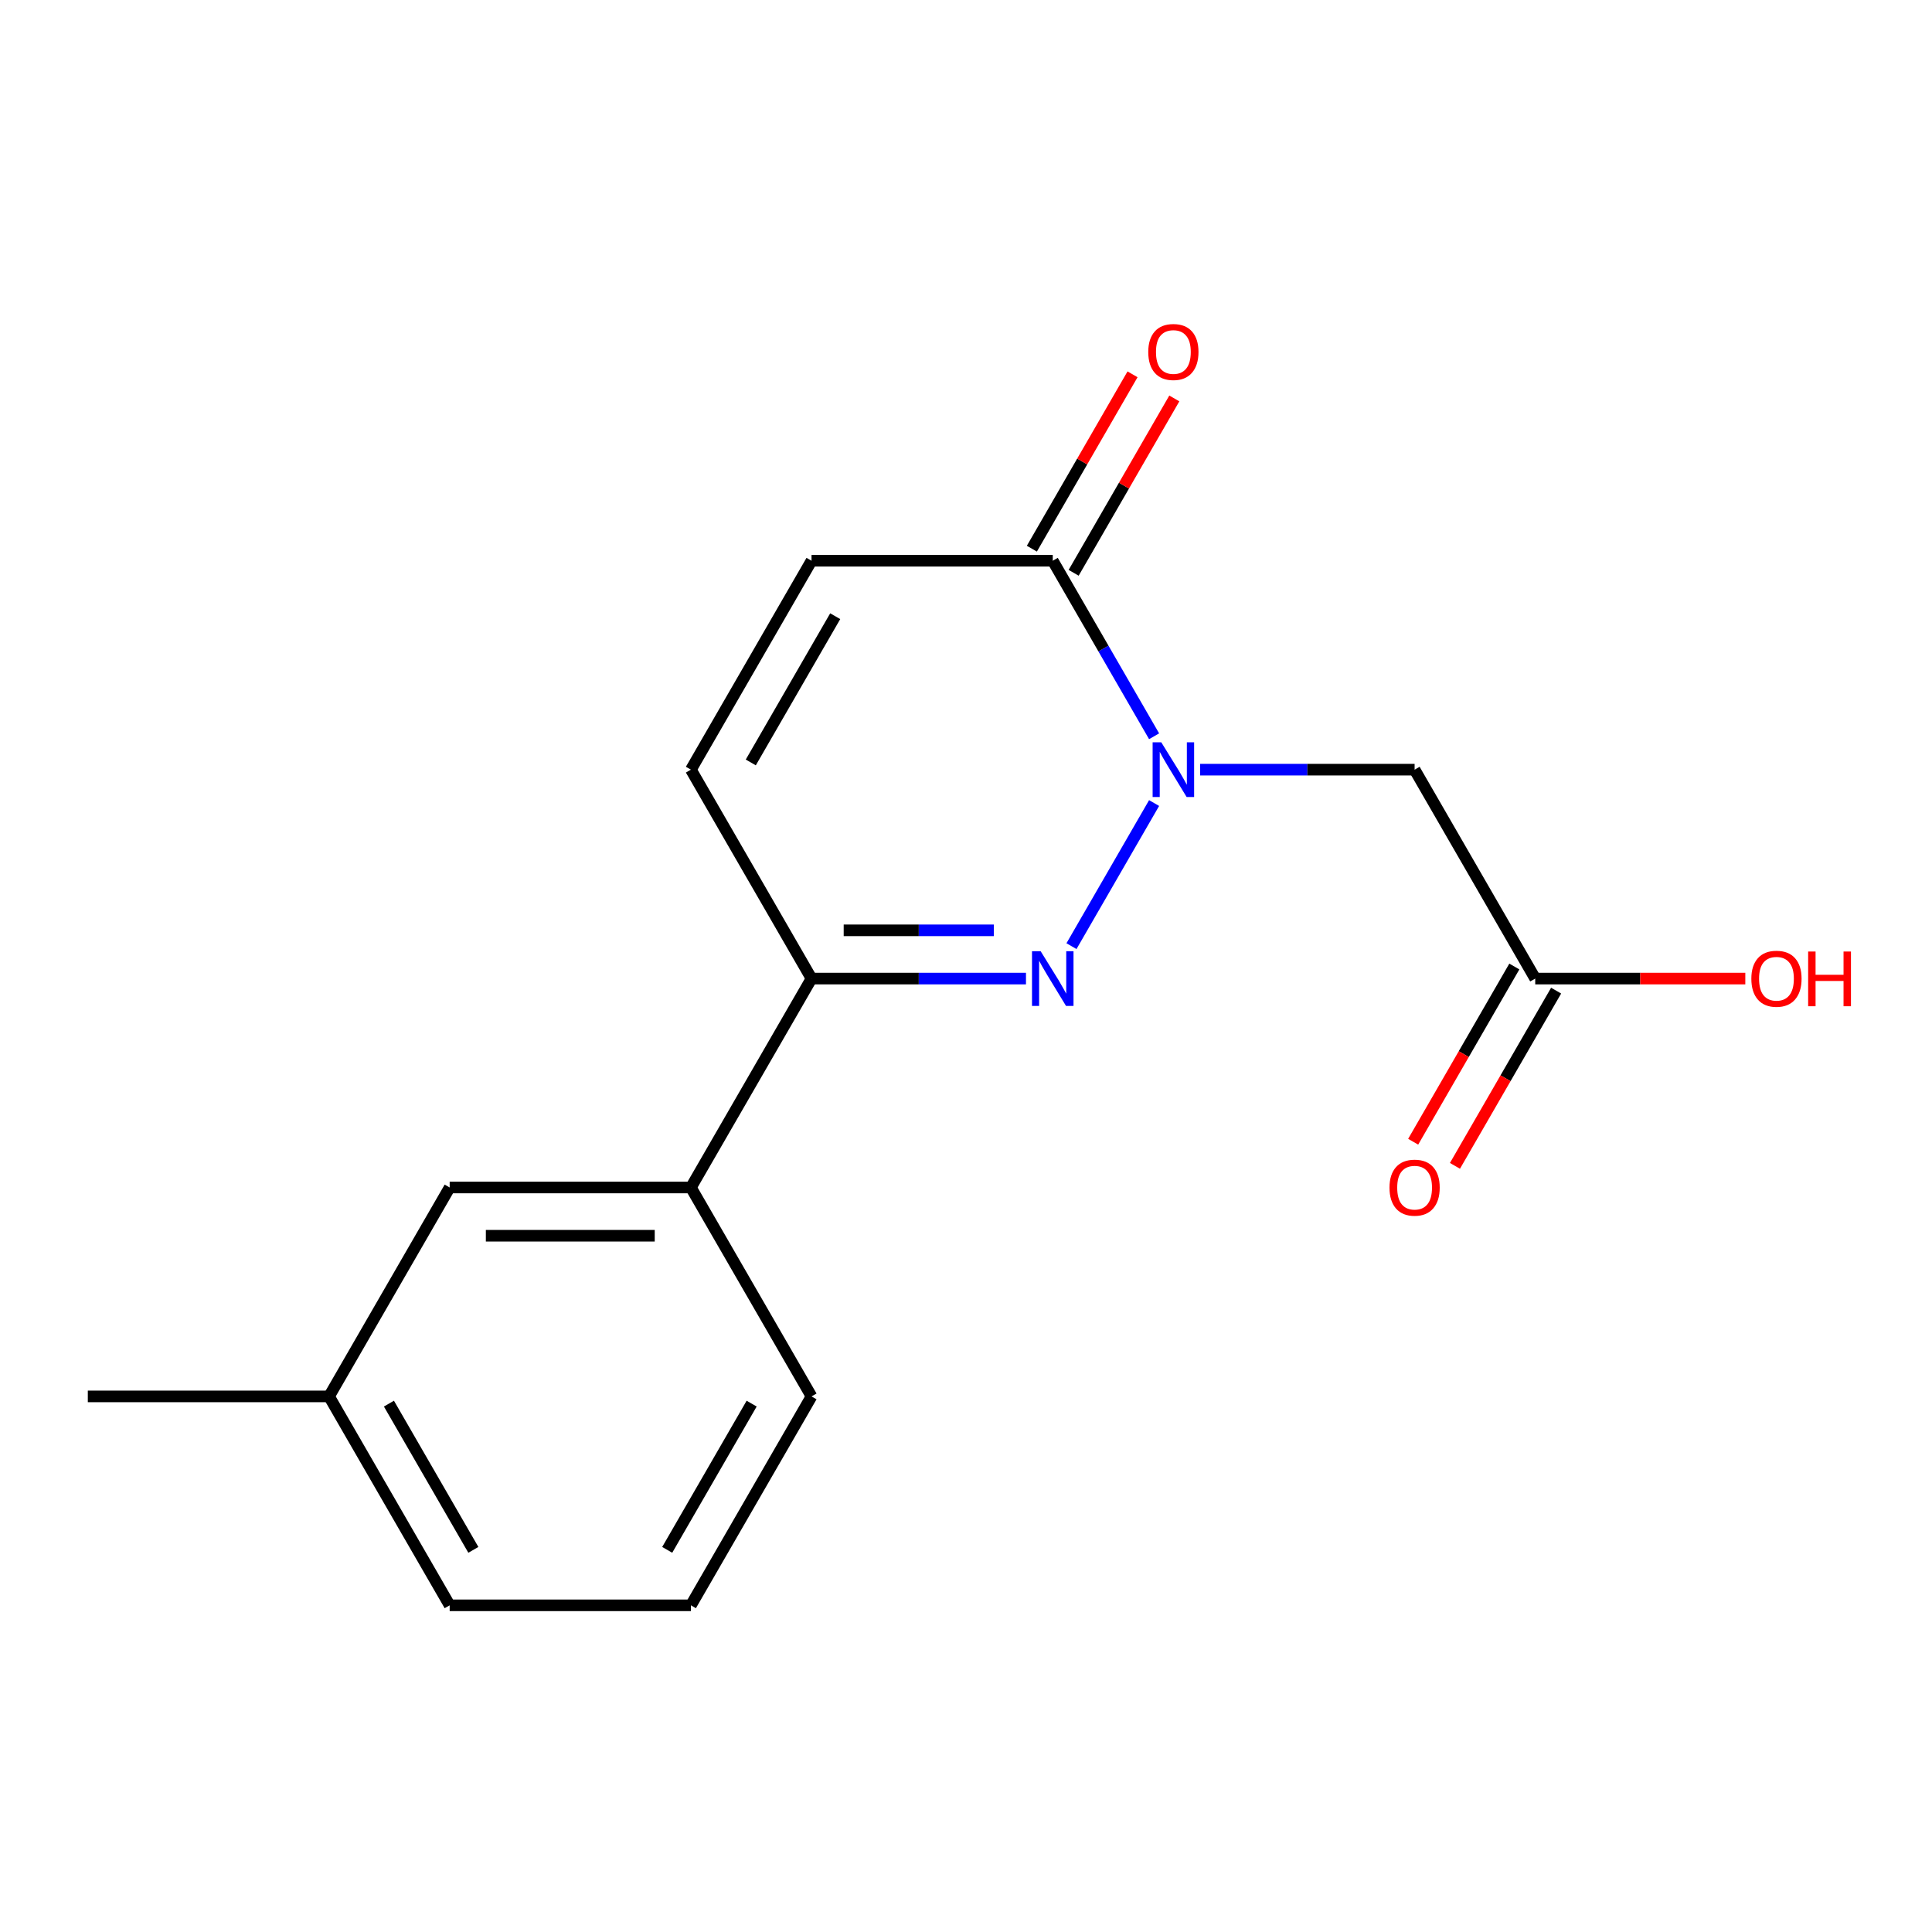 <?xml version='1.0' encoding='iso-8859-1'?>
<svg version='1.1' baseProfile='full'
              xmlns='http://www.w3.org/2000/svg'
                      xmlns:rdkit='http://www.rdkit.org/xml'
                      xmlns:xlink='http://www.w3.org/1999/xlink'
                  xml:space='preserve'
width='1000px' height='1000px' viewBox='0 0 1000 1000'>
<!-- END OF HEADER -->
<rect style='opacity:1.0;fill:#FFFFFF;stroke:none' width='1000' height='1000' x='0' y='0'> </rect>
<path class='bond-0' d='M 597.359,415.656 L 554.594,489.726' style='fill:none;fill-rule:evenodd;stroke:#0000FF;stroke-width:6px;stroke-linecap:butt;stroke-linejoin:miter;stroke-opacity:1' />
<path class='bond-1' d='M 597.359,381.093 L 571.132,335.667' style='fill:none;fill-rule:evenodd;stroke:#0000FF;stroke-width:6px;stroke-linecap:butt;stroke-linejoin:miter;stroke-opacity:1' />
<path class='bond-1' d='M 571.132,335.667 L 544.905,290.24' style='fill:none;fill-rule:evenodd;stroke:#000000;stroke-width:6px;stroke-linecap:butt;stroke-linejoin:miter;stroke-opacity:1' />
<path class='bond-3' d='M 621.198,398.375 L 676.698,398.375' style='fill:none;fill-rule:evenodd;stroke:#0000FF;stroke-width:6px;stroke-linecap:butt;stroke-linejoin:miter;stroke-opacity:1' />
<path class='bond-3' d='M 676.698,398.375 L 732.199,398.375' style='fill:none;fill-rule:evenodd;stroke:#000000;stroke-width:6px;stroke-linecap:butt;stroke-linejoin:miter;stroke-opacity:1' />
<path class='bond-2' d='M 531.043,506.509 L 475.543,506.509' style='fill:none;fill-rule:evenodd;stroke:#0000FF;stroke-width:6px;stroke-linecap:butt;stroke-linejoin:miter;stroke-opacity:1' />
<path class='bond-2' d='M 475.543,506.509 L 420.042,506.509' style='fill:none;fill-rule:evenodd;stroke:#000000;stroke-width:6px;stroke-linecap:butt;stroke-linejoin:miter;stroke-opacity:1' />
<path class='bond-2' d='M 514.393,481.536 L 475.543,481.536' style='fill:none;fill-rule:evenodd;stroke:#0000FF;stroke-width:6px;stroke-linecap:butt;stroke-linejoin:miter;stroke-opacity:1' />
<path class='bond-2' d='M 475.543,481.536 L 436.693,481.536' style='fill:none;fill-rule:evenodd;stroke:#000000;stroke-width:6px;stroke-linecap:butt;stroke-linejoin:miter;stroke-opacity:1' />
<path class='bond-4' d='M 544.905,290.24 L 420.042,290.24' style='fill:none;fill-rule:evenodd;stroke:#000000;stroke-width:6px;stroke-linecap:butt;stroke-linejoin:miter;stroke-opacity:1' />
<path class='bond-8' d='M 555.718,296.483 L 581.772,251.357' style='fill:none;fill-rule:evenodd;stroke:#000000;stroke-width:6px;stroke-linecap:butt;stroke-linejoin:miter;stroke-opacity:1' />
<path class='bond-8' d='M 581.772,251.357 L 607.826,206.231' style='fill:none;fill-rule:evenodd;stroke:#FF0000;stroke-width:6px;stroke-linecap:butt;stroke-linejoin:miter;stroke-opacity:1' />
<path class='bond-8' d='M 534.092,283.997 L 560.145,238.871' style='fill:none;fill-rule:evenodd;stroke:#000000;stroke-width:6px;stroke-linecap:butt;stroke-linejoin:miter;stroke-opacity:1' />
<path class='bond-8' d='M 560.145,238.871 L 586.199,193.745' style='fill:none;fill-rule:evenodd;stroke:#FF0000;stroke-width:6px;stroke-linecap:butt;stroke-linejoin:miter;stroke-opacity:1' />
<path class='bond-7' d='M 420.042,506.509 L 357.611,614.643' style='fill:none;fill-rule:evenodd;stroke:#000000;stroke-width:6px;stroke-linecap:butt;stroke-linejoin:miter;stroke-opacity:1' />
<path class='bond-17' d='M 420.042,506.509 L 357.611,398.375' style='fill:none;fill-rule:evenodd;stroke:#000000;stroke-width:6px;stroke-linecap:butt;stroke-linejoin:miter;stroke-opacity:1' />
<path class='bond-6' d='M 732.199,398.375 L 794.63,506.509' style='fill:none;fill-rule:evenodd;stroke:#000000;stroke-width:6px;stroke-linecap:butt;stroke-linejoin:miter;stroke-opacity:1' />
<path class='bond-5' d='M 420.042,290.24 L 357.611,398.375' style='fill:none;fill-rule:evenodd;stroke:#000000;stroke-width:6px;stroke-linecap:butt;stroke-linejoin:miter;stroke-opacity:1' />
<path class='bond-5' d='M 432.305,318.947 L 388.603,394.641' style='fill:none;fill-rule:evenodd;stroke:#000000;stroke-width:6px;stroke-linecap:butt;stroke-linejoin:miter;stroke-opacity:1' />
<path class='bond-10' d='M 783.817,500.266 L 757.636,545.612' style='fill:none;fill-rule:evenodd;stroke:#000000;stroke-width:6px;stroke-linecap:butt;stroke-linejoin:miter;stroke-opacity:1' />
<path class='bond-10' d='M 757.636,545.612 L 731.455,590.958' style='fill:none;fill-rule:evenodd;stroke:#FF0000;stroke-width:6px;stroke-linecap:butt;stroke-linejoin:miter;stroke-opacity:1' />
<path class='bond-10' d='M 805.444,512.752 L 779.263,558.098' style='fill:none;fill-rule:evenodd;stroke:#000000;stroke-width:6px;stroke-linecap:butt;stroke-linejoin:miter;stroke-opacity:1' />
<path class='bond-10' d='M 779.263,558.098 L 753.082,603.444' style='fill:none;fill-rule:evenodd;stroke:#FF0000;stroke-width:6px;stroke-linecap:butt;stroke-linejoin:miter;stroke-opacity:1' />
<path class='bond-11' d='M 794.63,506.509 L 849.001,506.509' style='fill:none;fill-rule:evenodd;stroke:#000000;stroke-width:6px;stroke-linecap:butt;stroke-linejoin:miter;stroke-opacity:1' />
<path class='bond-11' d='M 849.001,506.509 L 903.371,506.509' style='fill:none;fill-rule:evenodd;stroke:#FF0000;stroke-width:6px;stroke-linecap:butt;stroke-linejoin:miter;stroke-opacity:1' />
<path class='bond-9' d='M 357.611,614.643 L 232.748,614.643' style='fill:none;fill-rule:evenodd;stroke:#000000;stroke-width:6px;stroke-linecap:butt;stroke-linejoin:miter;stroke-opacity:1' />
<path class='bond-9' d='M 338.882,639.615 L 251.478,639.615' style='fill:none;fill-rule:evenodd;stroke:#000000;stroke-width:6px;stroke-linecap:butt;stroke-linejoin:miter;stroke-opacity:1' />
<path class='bond-13' d='M 357.611,614.643 L 420.042,722.777' style='fill:none;fill-rule:evenodd;stroke:#000000;stroke-width:6px;stroke-linecap:butt;stroke-linejoin:miter;stroke-opacity:1' />
<path class='bond-12' d='M 232.748,614.643 L 170.317,722.777' style='fill:none;fill-rule:evenodd;stroke:#000000;stroke-width:6px;stroke-linecap:butt;stroke-linejoin:miter;stroke-opacity:1' />
<path class='bond-16' d='M 170.317,722.777 L 45.455,722.777' style='fill:none;fill-rule:evenodd;stroke:#000000;stroke-width:6px;stroke-linecap:butt;stroke-linejoin:miter;stroke-opacity:1' />
<path class='bond-18' d='M 170.317,722.777 L 232.748,830.911' style='fill:none;fill-rule:evenodd;stroke:#000000;stroke-width:6px;stroke-linecap:butt;stroke-linejoin:miter;stroke-opacity:1' />
<path class='bond-18' d='M 201.309,726.511 L 245.011,802.205' style='fill:none;fill-rule:evenodd;stroke:#000000;stroke-width:6px;stroke-linecap:butt;stroke-linejoin:miter;stroke-opacity:1' />
<path class='bond-14' d='M 420.042,722.777 L 357.611,830.911' style='fill:none;fill-rule:evenodd;stroke:#000000;stroke-width:6px;stroke-linecap:butt;stroke-linejoin:miter;stroke-opacity:1' />
<path class='bond-14' d='M 389.051,726.511 L 345.349,802.205' style='fill:none;fill-rule:evenodd;stroke:#000000;stroke-width:6px;stroke-linecap:butt;stroke-linejoin:miter;stroke-opacity:1' />
<path class='bond-15' d='M 357.611,830.911 L 232.748,830.911' style='fill:none;fill-rule:evenodd;stroke:#000000;stroke-width:6px;stroke-linecap:butt;stroke-linejoin:miter;stroke-opacity:1' />
<path  class='atom-0' d='M 601.076 384.215
L 610.356 399.215
Q 611.276 400.695, 612.756 403.375
Q 614.236 406.055, 614.316 406.215
L 614.316 384.215
L 618.076 384.215
L 618.076 412.535
L 614.196 412.535
L 604.236 396.135
Q 603.076 394.215, 601.836 392.015
Q 600.636 389.815, 600.276 389.135
L 600.276 412.535
L 596.596 412.535
L 596.596 384.215
L 601.076 384.215
' fill='#0000FF'/>
<path  class='atom-1' d='M 538.645 492.349
L 547.925 507.349
Q 548.845 508.829, 550.325 511.509
Q 551.805 514.189, 551.885 514.349
L 551.885 492.349
L 555.645 492.349
L 555.645 520.669
L 551.765 520.669
L 541.805 504.269
Q 540.645 502.349, 539.405 500.149
Q 538.205 497.949, 537.845 497.269
L 537.845 520.669
L 534.165 520.669
L 534.165 492.349
L 538.645 492.349
' fill='#0000FF'/>
<path  class='atom-9' d='M 594.336 182.186
Q 594.336 175.386, 597.696 171.586
Q 601.056 167.786, 607.336 167.786
Q 613.616 167.786, 616.976 171.586
Q 620.336 175.386, 620.336 182.186
Q 620.336 189.066, 616.936 192.986
Q 613.536 196.866, 607.336 196.866
Q 601.096 196.866, 597.696 192.986
Q 594.336 189.106, 594.336 182.186
M 607.336 193.666
Q 611.656 193.666, 613.976 190.786
Q 616.336 187.866, 616.336 182.186
Q 616.336 176.626, 613.976 173.826
Q 611.656 170.986, 607.336 170.986
Q 603.016 170.986, 600.656 173.786
Q 598.336 176.586, 598.336 182.186
Q 598.336 187.906, 600.656 190.786
Q 603.016 193.666, 607.336 193.666
' fill='#FF0000'/>
<path  class='atom-11' d='M 719.199 614.723
Q 719.199 607.923, 722.559 604.123
Q 725.919 600.323, 732.199 600.323
Q 738.479 600.323, 741.839 604.123
Q 745.199 607.923, 745.199 614.723
Q 745.199 621.603, 741.799 625.523
Q 738.399 629.403, 732.199 629.403
Q 725.959 629.403, 722.559 625.523
Q 719.199 621.643, 719.199 614.723
M 732.199 626.203
Q 736.519 626.203, 738.839 623.323
Q 741.199 620.403, 741.199 614.723
Q 741.199 609.163, 738.839 606.363
Q 736.519 603.523, 732.199 603.523
Q 727.879 603.523, 725.519 606.323
Q 723.199 609.123, 723.199 614.723
Q 723.199 620.443, 725.519 623.323
Q 727.879 626.203, 732.199 626.203
' fill='#FF0000'/>
<path  class='atom-12' d='M 906.493 506.589
Q 906.493 499.789, 909.853 495.989
Q 913.213 492.189, 919.493 492.189
Q 925.773 492.189, 929.133 495.989
Q 932.493 499.789, 932.493 506.589
Q 932.493 513.469, 929.093 517.389
Q 925.693 521.269, 919.493 521.269
Q 913.253 521.269, 909.853 517.389
Q 906.493 513.509, 906.493 506.589
M 919.493 518.069
Q 923.813 518.069, 926.133 515.189
Q 928.493 512.269, 928.493 506.589
Q 928.493 501.029, 926.133 498.229
Q 923.813 495.389, 919.493 495.389
Q 915.173 495.389, 912.813 498.189
Q 910.493 500.989, 910.493 506.589
Q 910.493 512.309, 912.813 515.189
Q 915.173 518.069, 919.493 518.069
' fill='#FF0000'/>
<path  class='atom-12' d='M 935.893 492.509
L 939.733 492.509
L 939.733 504.549
L 954.213 504.549
L 954.213 492.509
L 958.053 492.509
L 958.053 520.829
L 954.213 520.829
L 954.213 507.749
L 939.733 507.749
L 939.733 520.829
L 935.893 520.829
L 935.893 492.509
' fill='#FF0000'/>
</svg>
